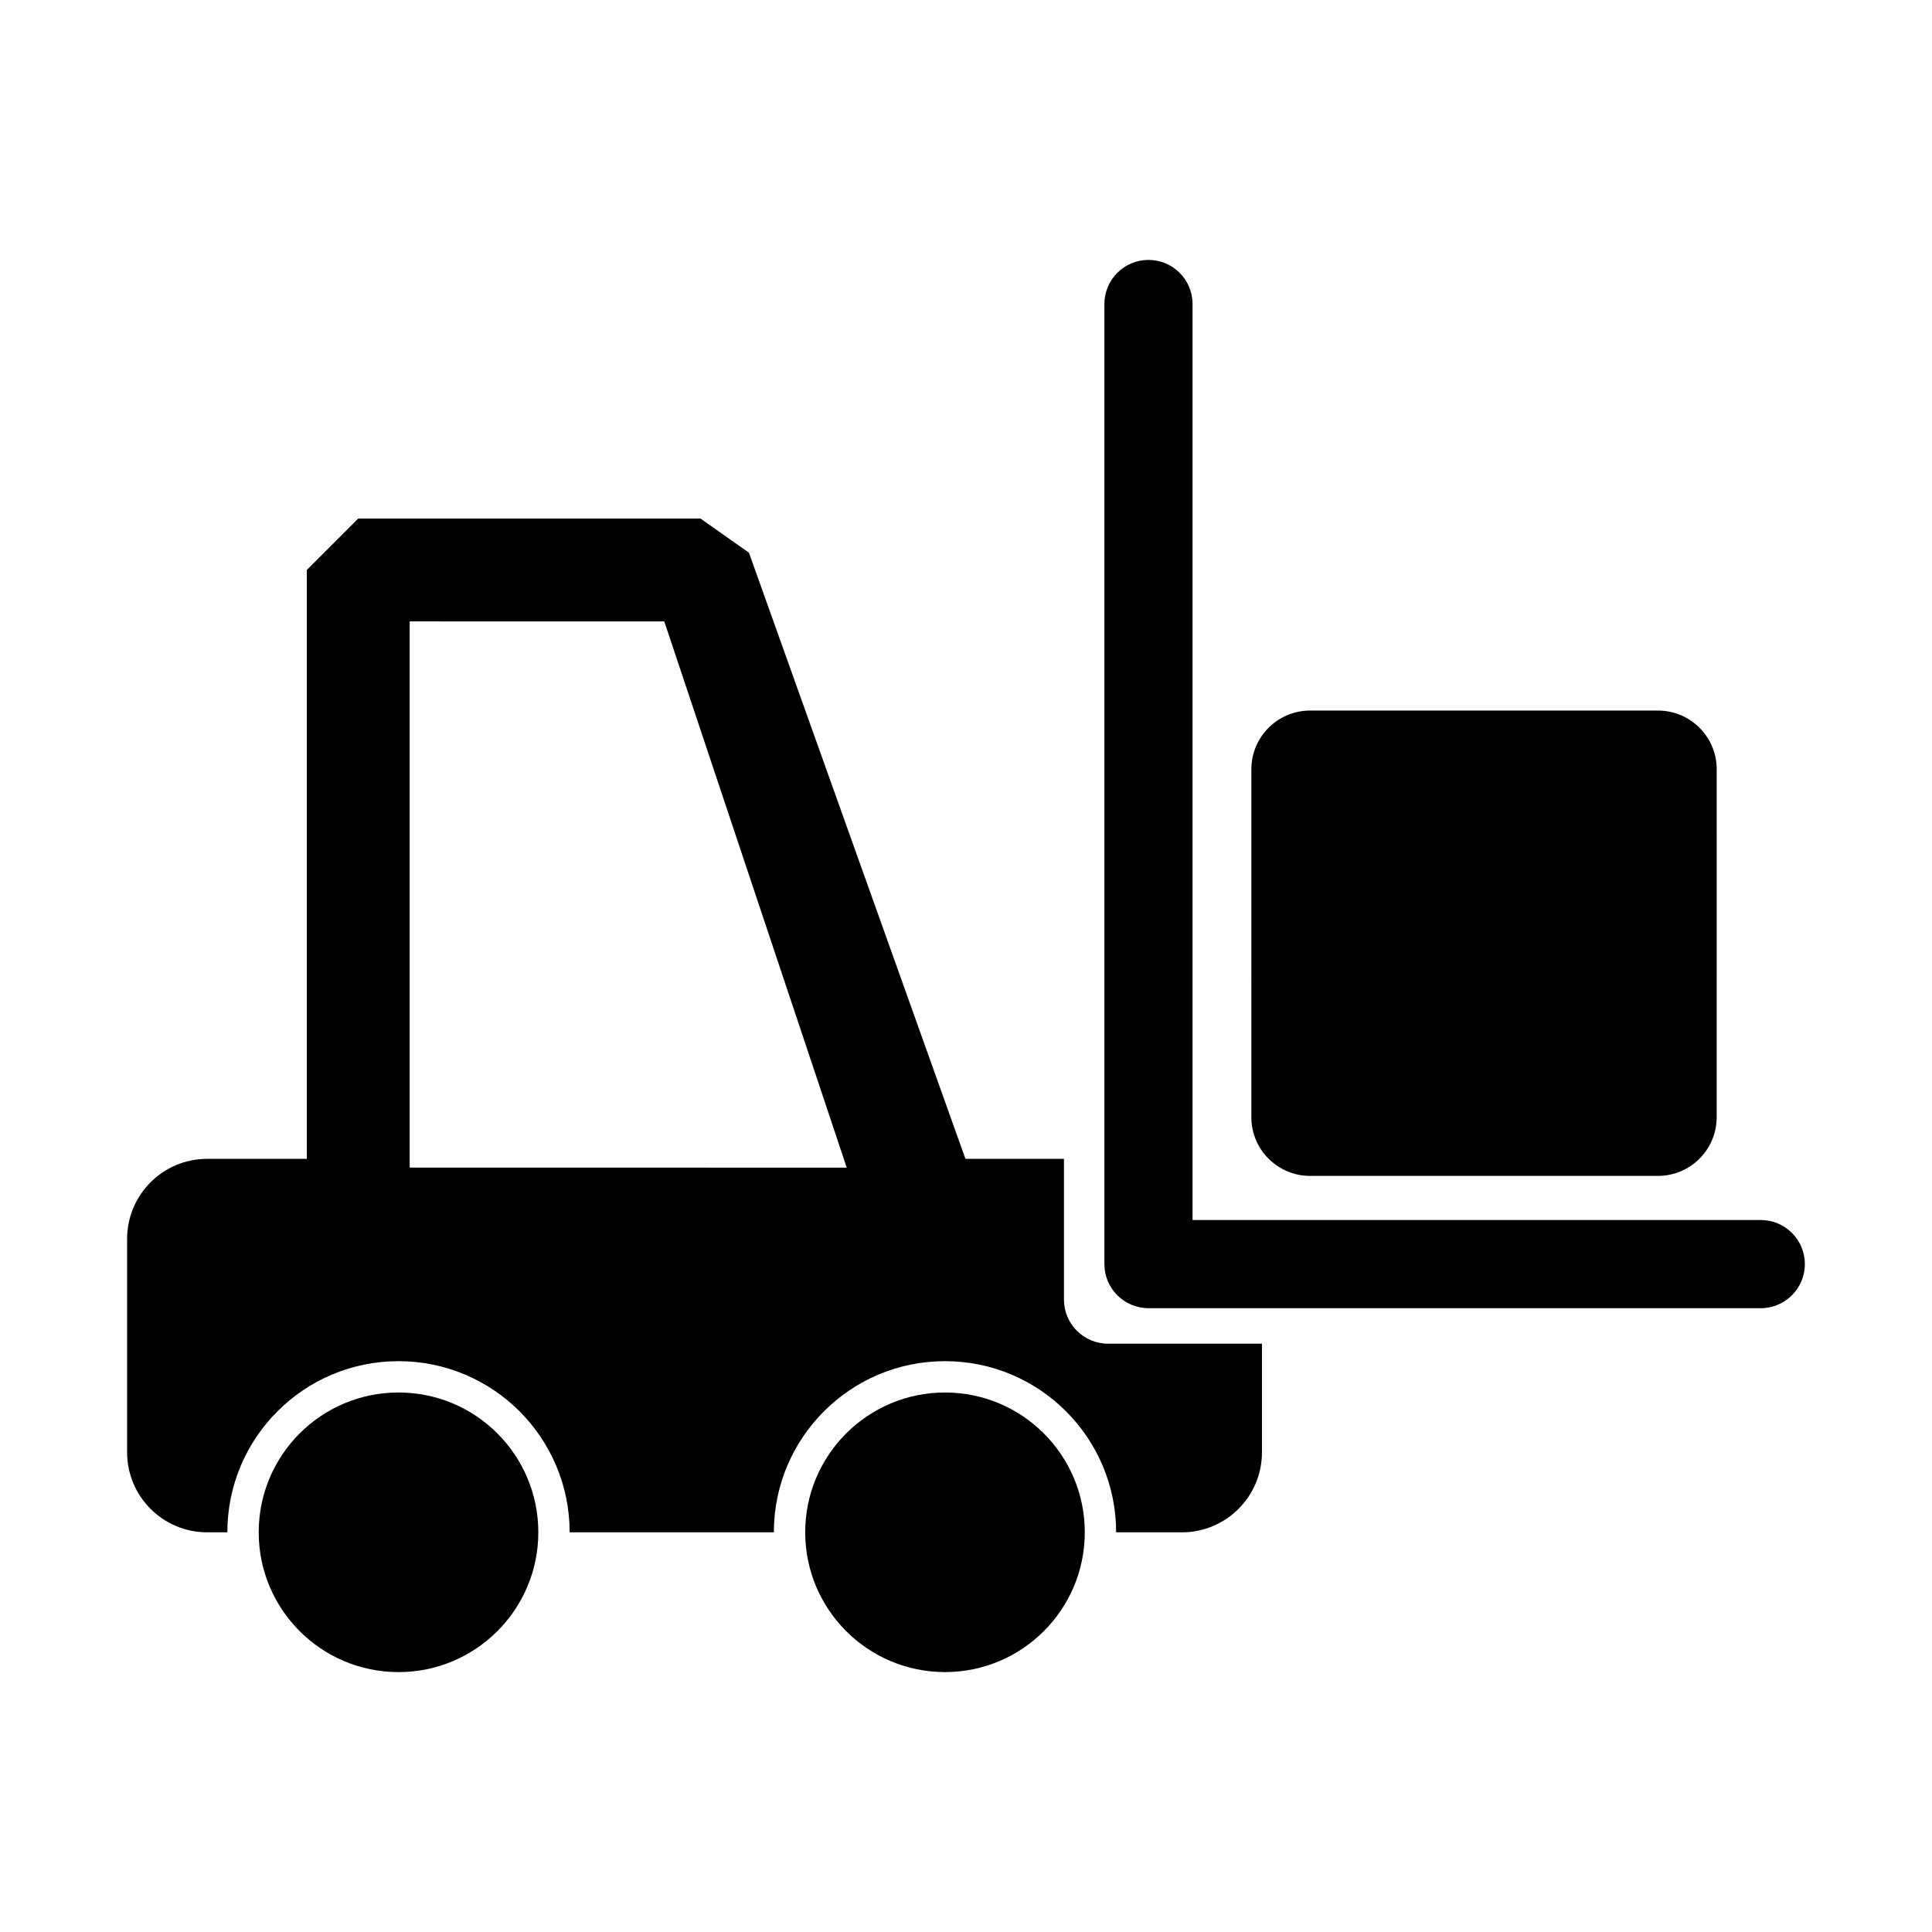 <?xml version="1.0" encoding="UTF-8"?>
<!-- The Best Svg Icon site in the world: iconSvg.co, Visit us! https://iconsvg.co -->
<svg fill="#000000" width="800px" height="800px" version="1.1" viewBox="144 144 512 512" xmlns="http://www.w3.org/2000/svg">
 <g>
  <path d="m610.62 490.68h-162.26c-6.453 0-11.684-5.234-11.684-11.684v-254.43c0-6.453 5.231-11.684 11.684-11.684 6.449 0 11.68 5.231 11.68 11.684v242.75h150.58c6.453 0 11.684 5.234 11.684 11.684 0 6.449-5.231 11.688-11.684 11.688z"/>
  <path d="m437.64 500.09c-6.449 0-11.68-5.231-11.68-11.68v-37.301h-26.105l-57.375-160.64-12.836-9.043h-90.707l-13.633 13.633v156.05h-26.41c-11.707 0-21.207 9.5-21.207 21.207v56.559c0 11.707 9.496 21.207 21.207 21.207h5.356c0-25.051 20.309-45.359 45.359-45.359 25.043 0 45.352 20.309 45.352 45.359h54.121c0-25.051 20.305-45.359 45.352-45.359 25.039 0 45.352 20.309 45.352 45.359h17.434c11.707 0 21.211-9.496 21.211-21.207v-28.777l-40.789-0.004zm-185.07-46.66v-144.75l67.469 0.004 48.355 144.75z"/>
  <path d="m286.66 550.07c0 20.465-16.586 37.051-37.047 37.051-20.465 0-37.051-16.586-37.051-37.051 0-20.461 16.586-37.047 37.051-37.047 20.461 0 37.047 16.586 37.047 37.047"/>
  <path d="m431.48 550.07c0 20.461-16.586 37.047-37.043 37.047-20.461 0-37.047-16.586-37.047-37.047 0-20.457 16.586-37.043 37.047-37.043 20.457 0 37.043 16.586 37.043 37.043"/>
  <path d="m598.94 440.05c0 8.605-6.977 15.578-15.574 15.578h-92.172c-8.594 0-15.574-6.973-15.574-15.578l0.004-92.168c0-8.605 6.977-15.578 15.574-15.578h92.176c8.594 0 15.574 6.973 15.574 15.578l-0.004 92.168z"/>
 </g>
</svg>